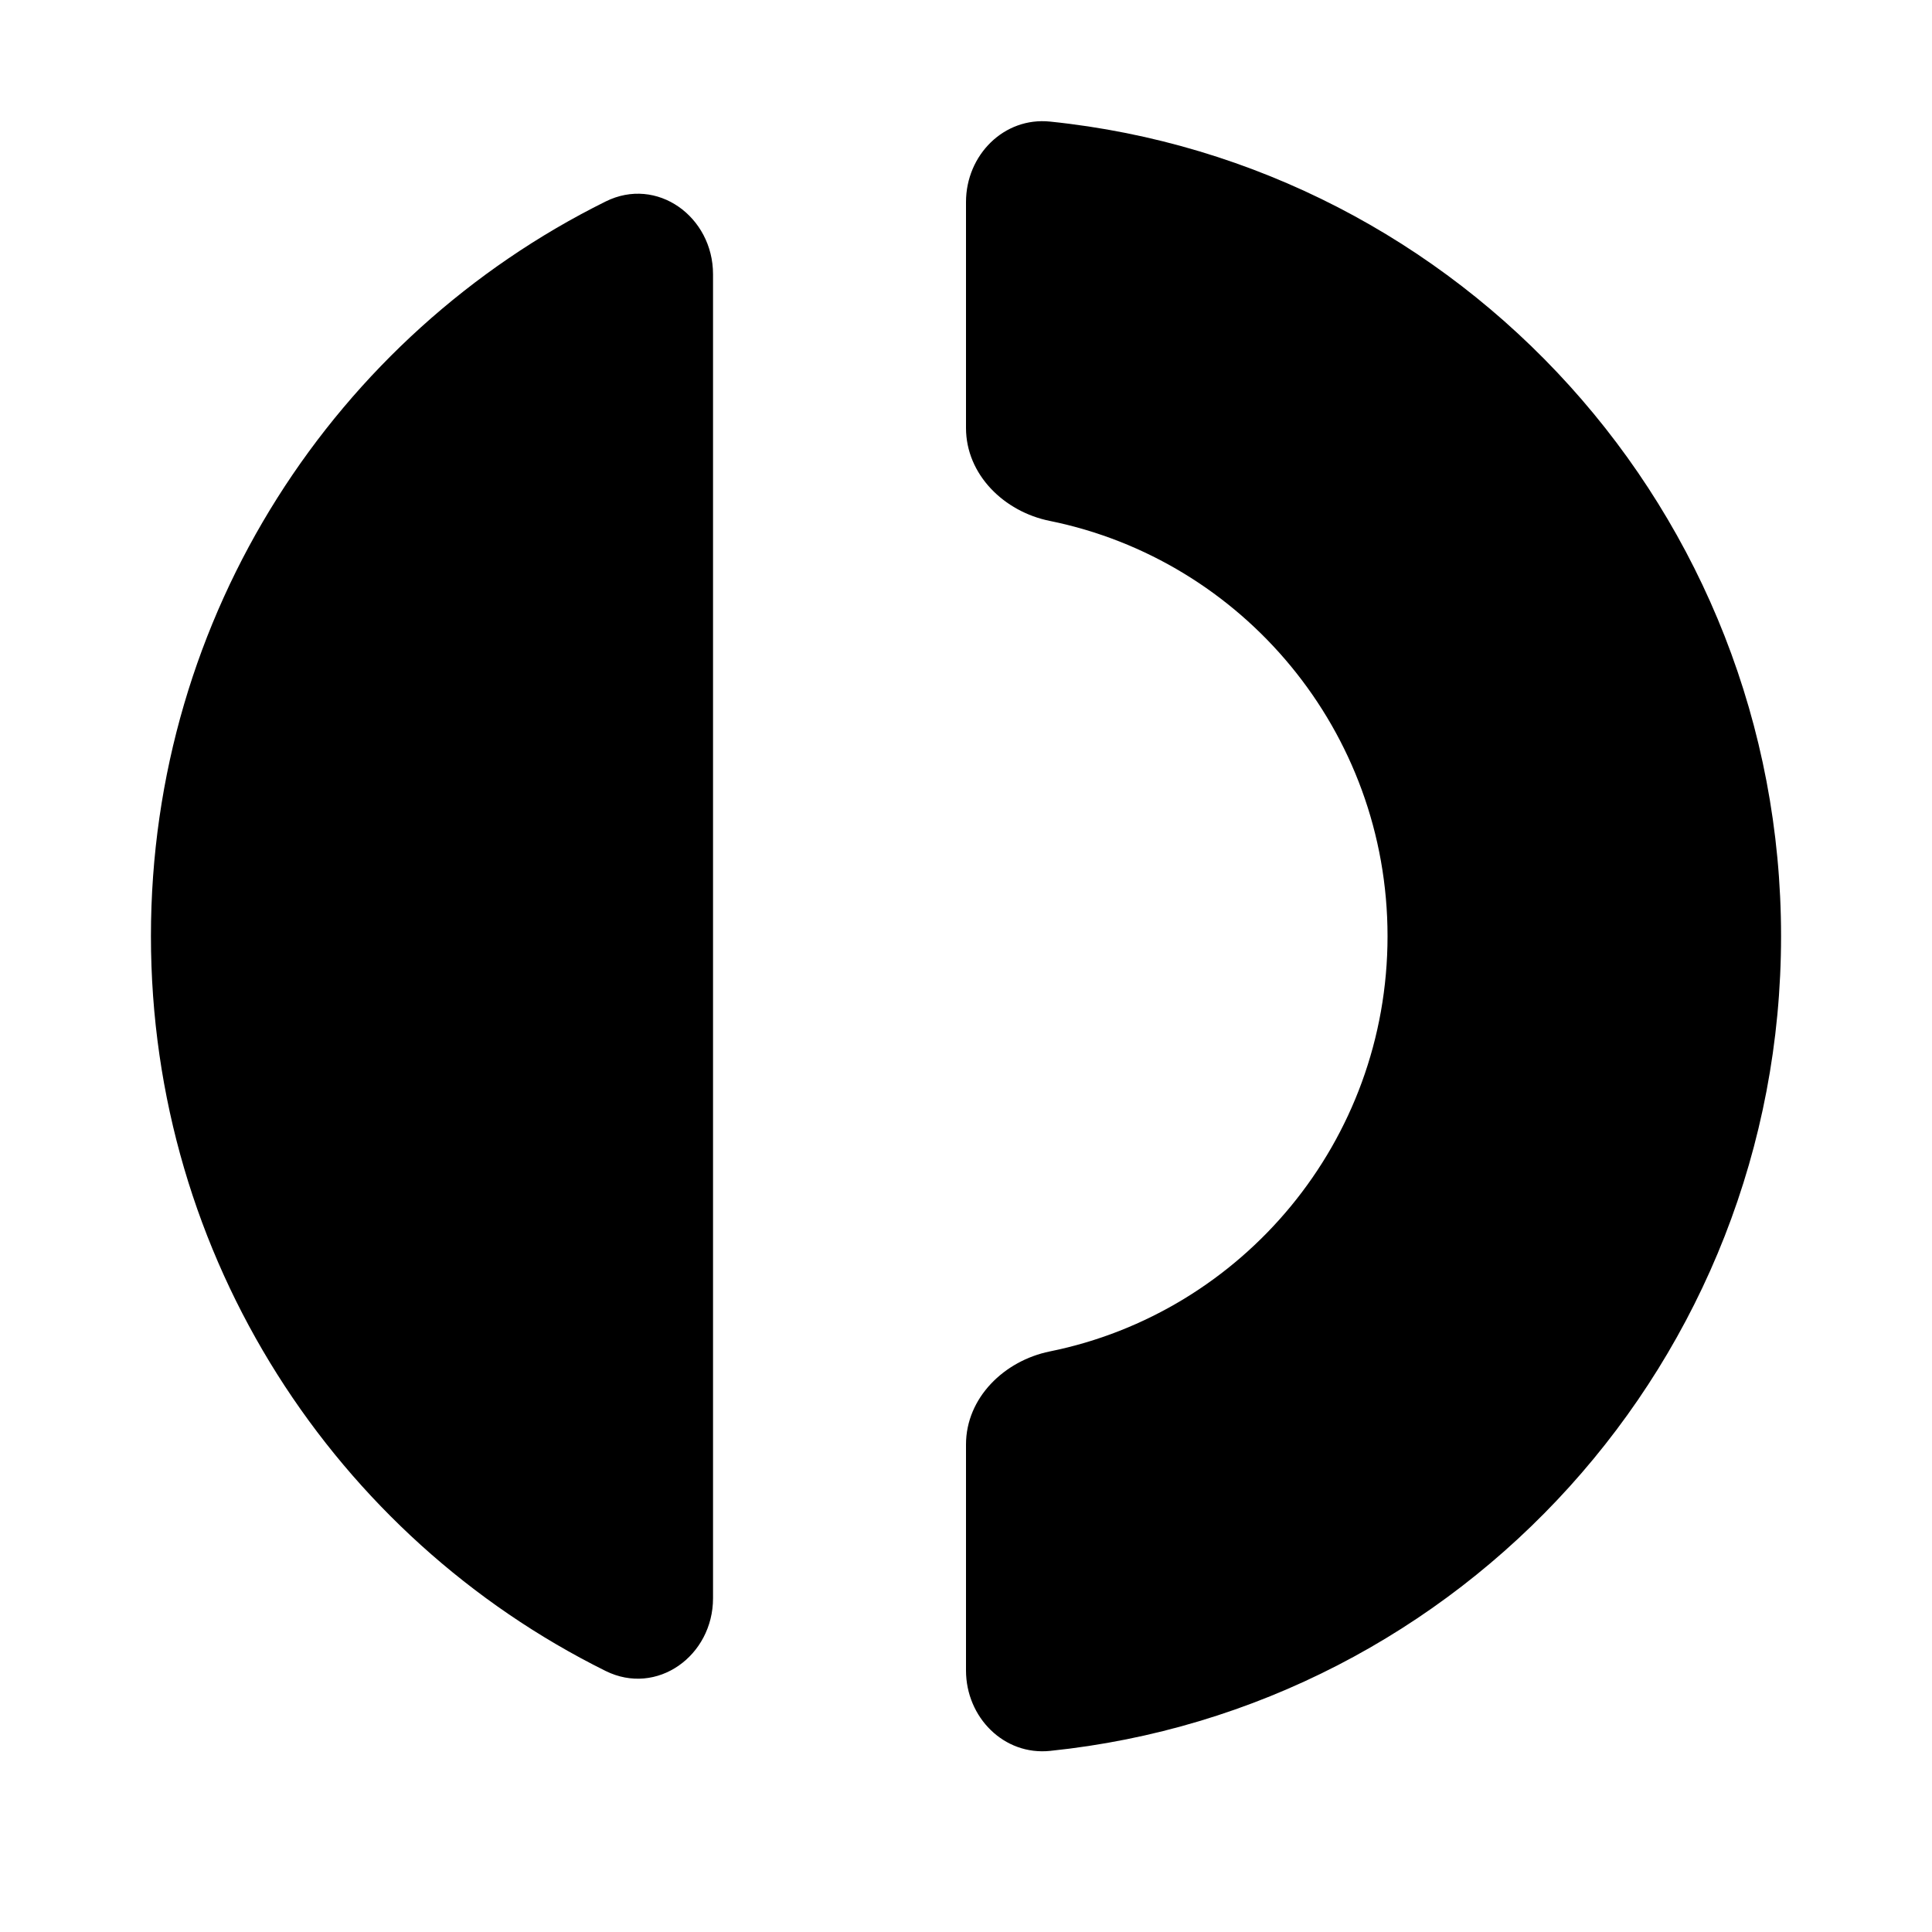 <svg  viewBox="0 0 16 16" fill="none" xmlns="http://www.w3.org/2000/svg">
<path d="M8 13.834C8 14.222 8.314 14.54 8.697 14.5C12.098 14.149 14.75 11.263 14.75 7.753C14.75 4.244 12.098 1.357 8.697 1.007C8.314 0.967 8 1.285 8 1.673V3.544C8 3.931 8.316 4.238 8.694 4.314C10.29 4.638 11.491 6.054 11.491 7.753C11.491 9.452 10.29 10.869 8.694 11.192C8.316 11.269 8 11.576 8 11.963V13.834ZM5.905 2.271C5.905 1.794 5.44 1.457 5.015 1.669C2.784 2.775 1.25 5.084 1.25 7.753C1.25 10.422 2.784 12.731 5.015 13.838C5.44 14.049 5.905 13.713 5.905 13.236V2.271Z" fill="currentColor"/>
</svg>
